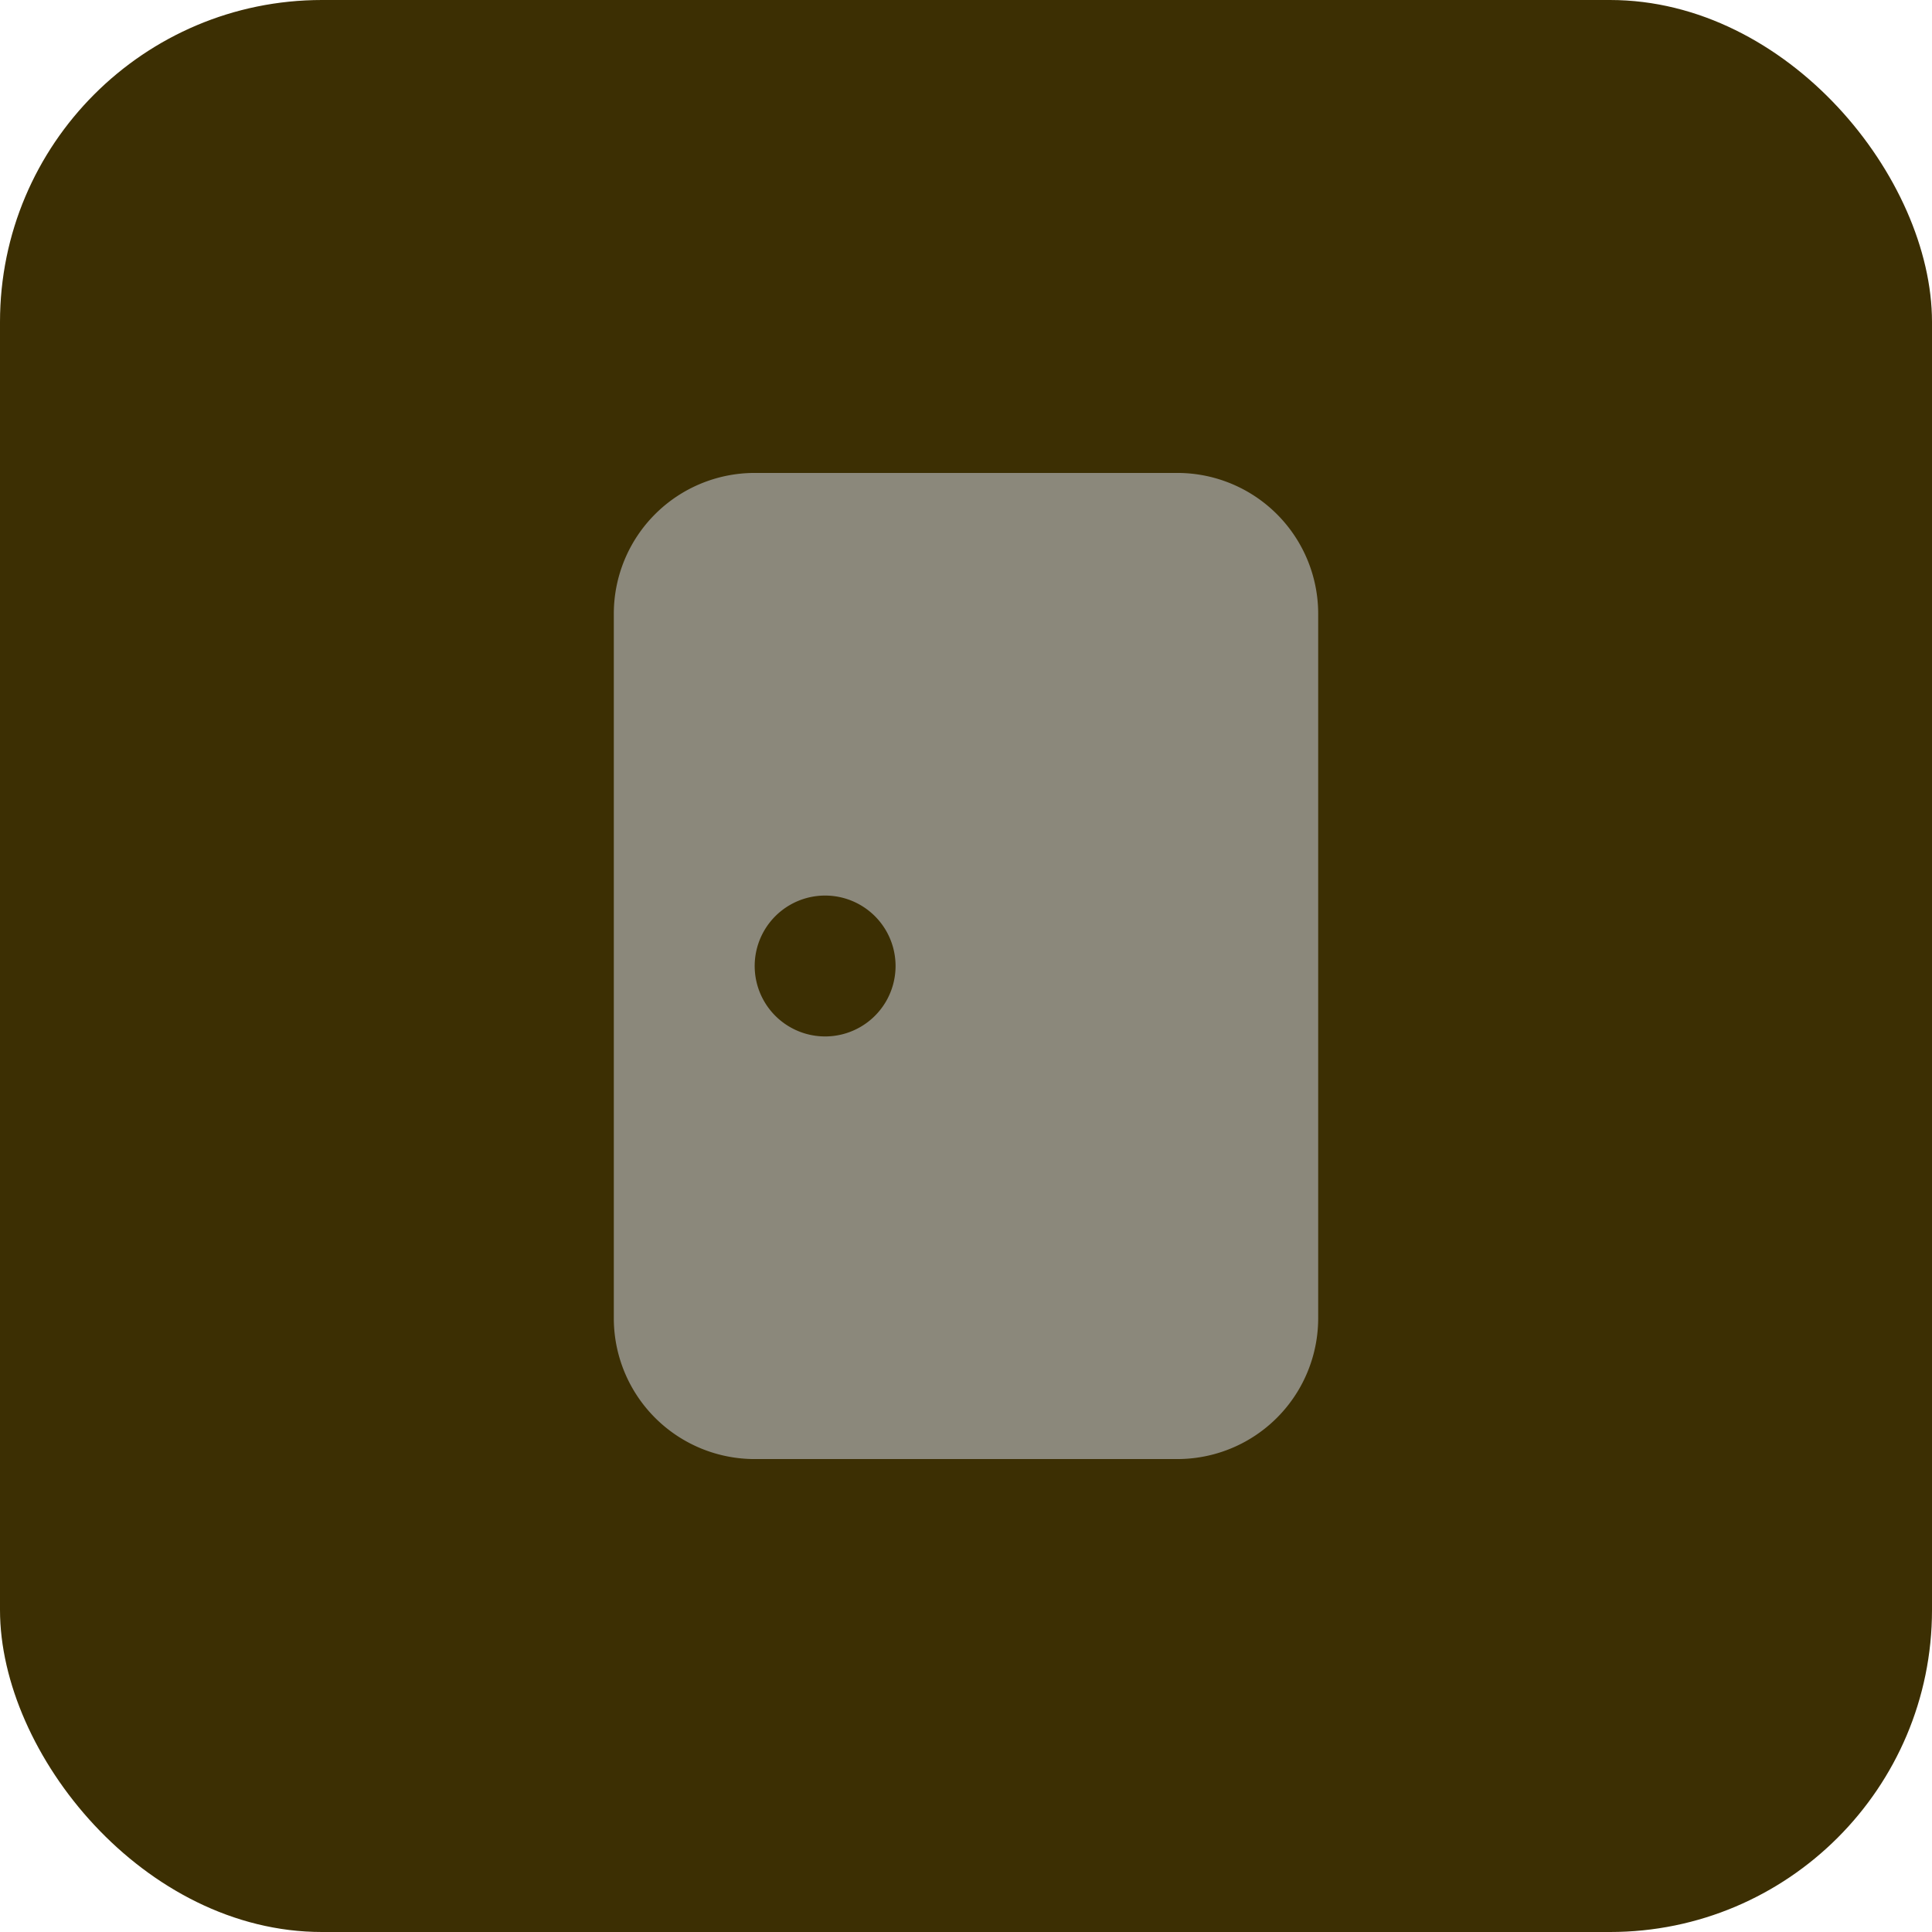 <svg xmlns="http://www.w3.org/2000/svg" width="48" height="48" fill="none"><rect width="48" height="48" fill="#3C2F03" rx="8"/><path fill="#8B887B" d="M15.25 15.25a3.5 3.5 0 0 1 3.5-3.5h10.5a3.5 3.5 0 0 1 3.5 3.5v17.5a3.5 3.5 0 0 1-3.5 3.5h-10.5a3.5 3.5 0 0 1-3.5-3.5v-17.5zm5.25 10.5a1.75 1.75 0 1 0 0-3.5 1.75 1.75 0 0 0 0 3.5z"/></svg>